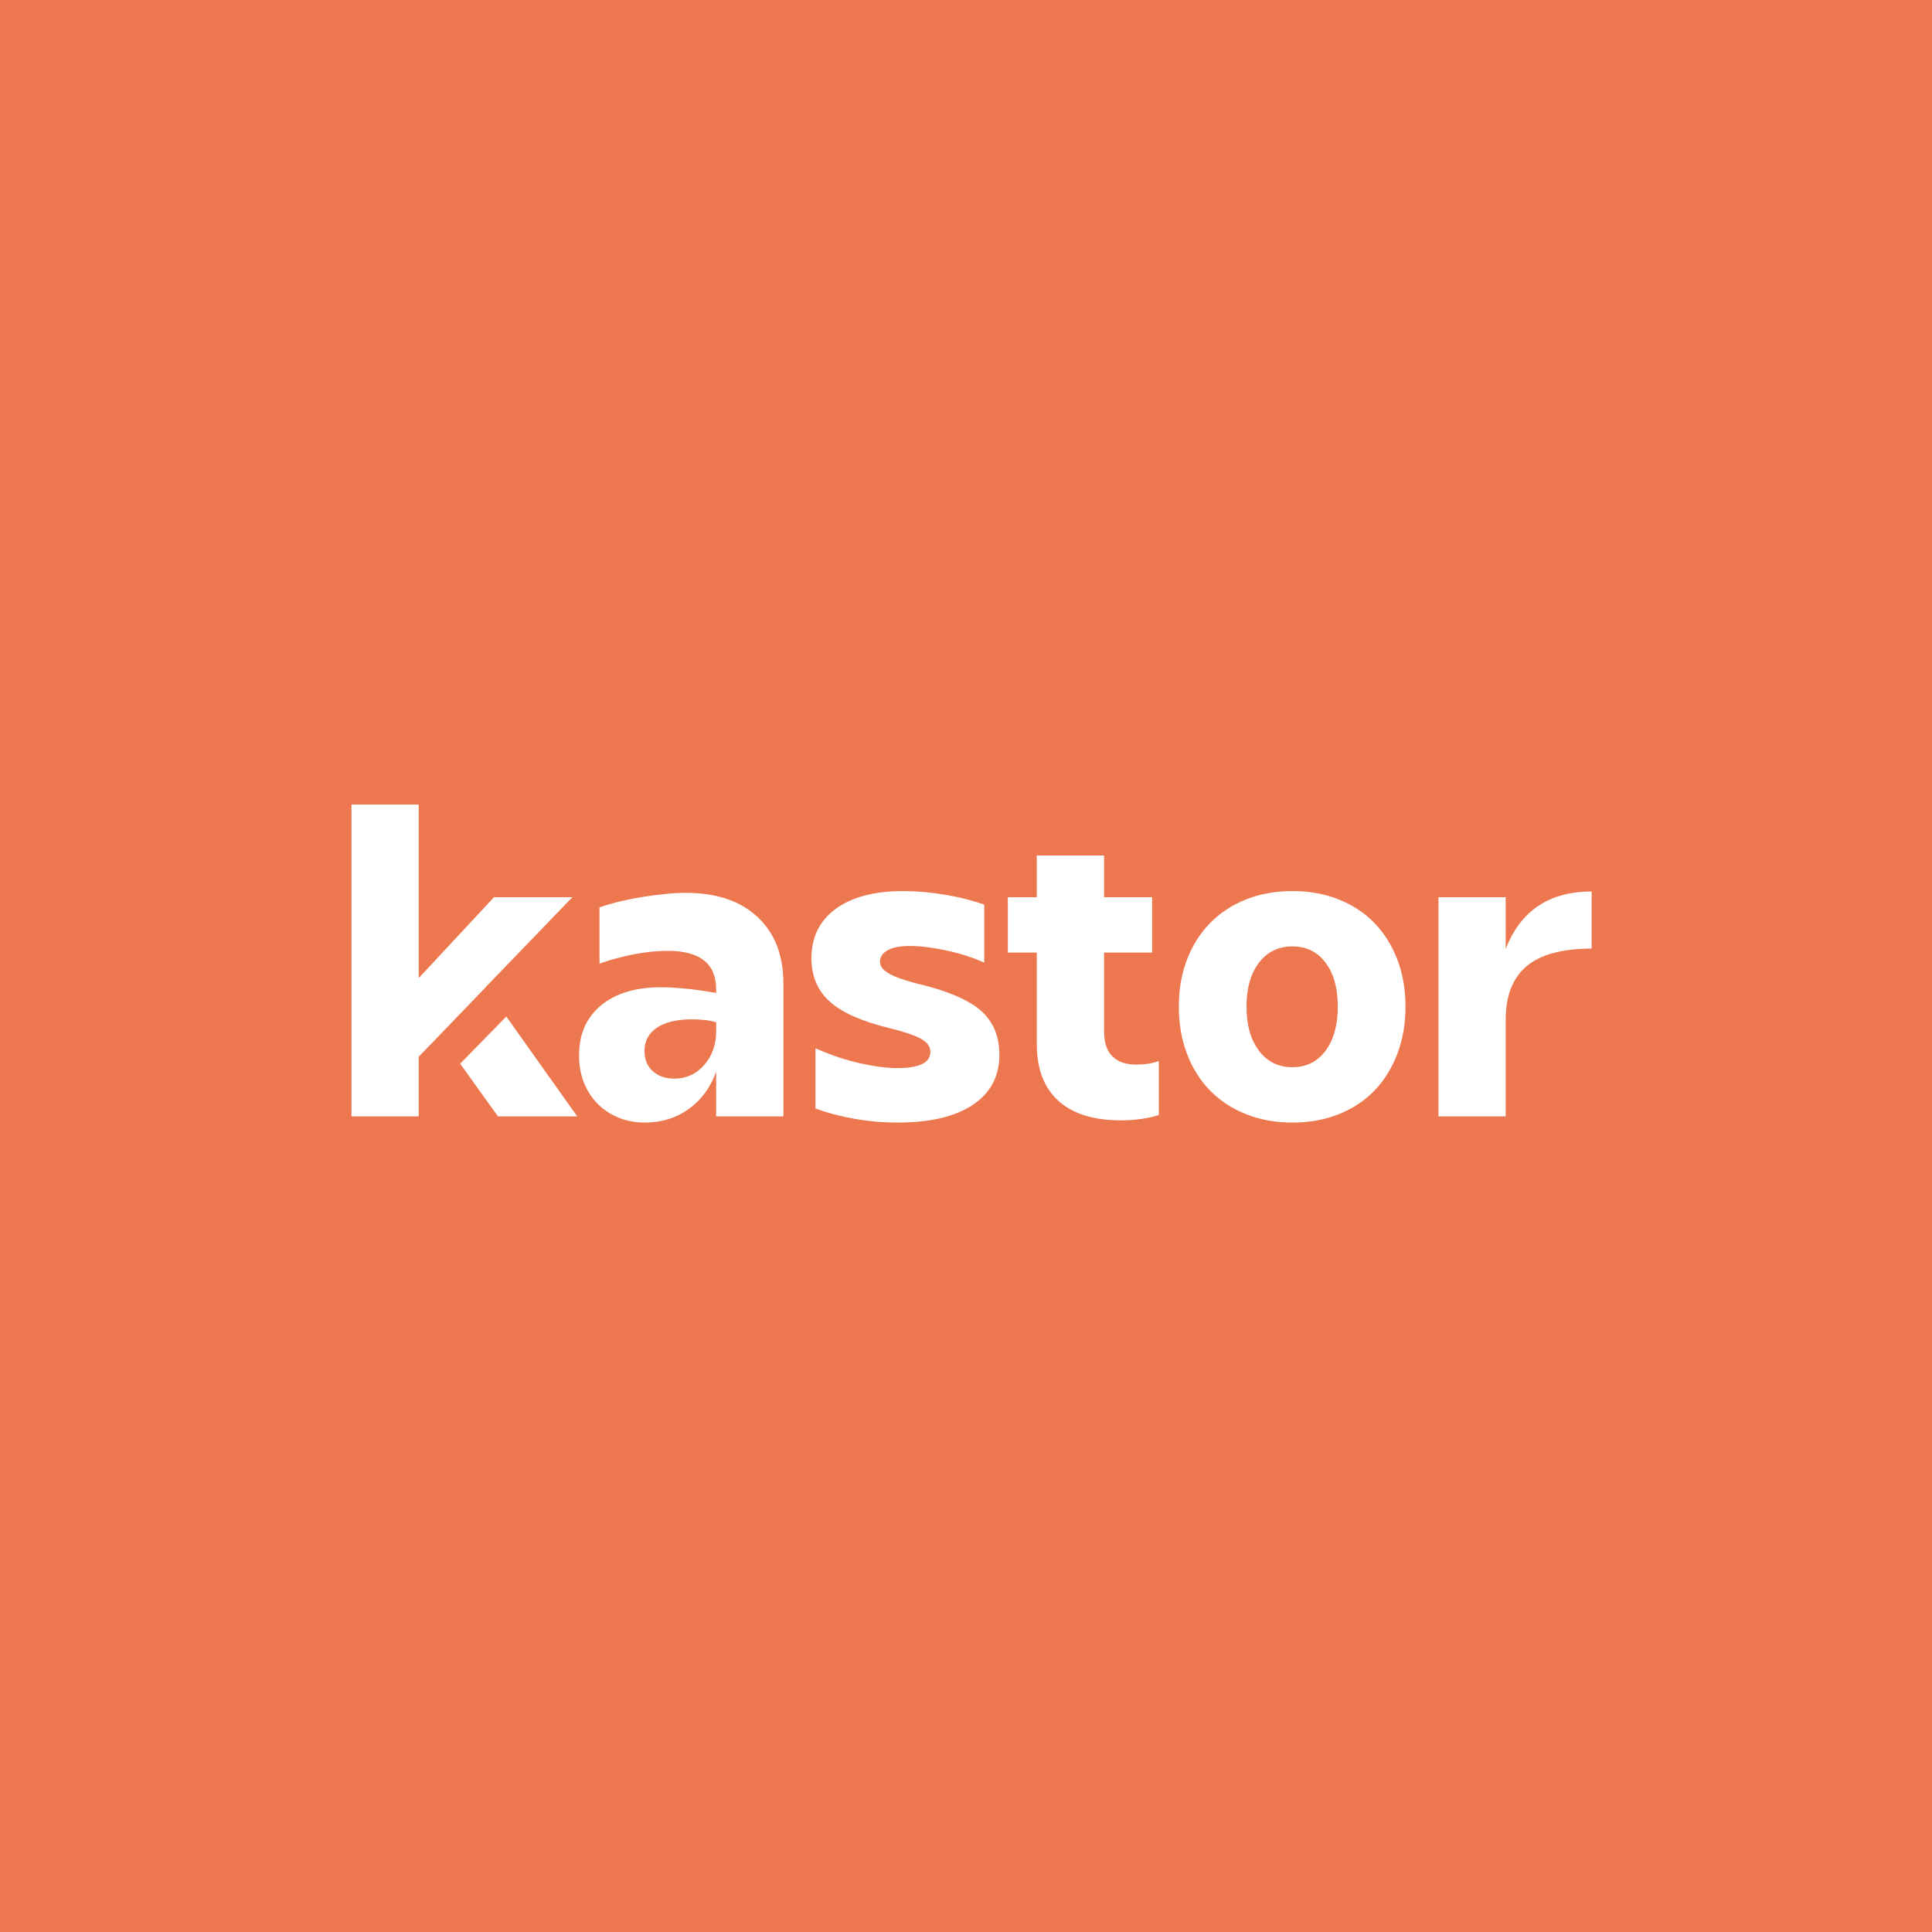 <?xml version="1.0" encoding="utf-8"?>
<!-- Generator: Adobe Illustrator 17.0.0, SVG Export Plug-In . SVG Version: 6.00 Build 0)  -->
<!DOCTYPE svg PUBLIC "-//W3C//DTD SVG 1.1//EN" "http://www.w3.org/Graphics/SVG/1.1/DTD/svg11.dtd">
<svg version="1.1" xmlns="http://www.w3.org/2000/svg" xmlns:xlink="http://www.w3.org/1999/xlink" x="0px" y="0px" width="400px"
	 height="400px" viewBox="0 0 400 400" enable-background="new 0 0 400 400" xml:space="preserve">
<g id="caleu">
	<rect fill="#E3332A" width="400" height="400"/>
	<g>
		<path fill="#FFFFFF" d="M152.447,217.935c-3.789,0-7.189-0.734-10.191-2.201c-3.001-1.459-5.401-3.447-7.185-5.948
			c-1.788-2.505-2.68-5.293-2.68-8.365c0-5.076,2.05-9.082,6.168-12.012c4.105-2.934,9.524-4.935,16.247-6.006l14.046-2.042v-1.93
			c0-2.784-0.642-4.931-1.93-6.431c-1.284-1.505-3.539-2.255-6.756-2.255c-2.359,0-4.235,0.467-5.627,1.392
			c-1.396,0.934-2.488,2.146-3.271,3.647c-0.575,0.934-1.434,1.396-2.576,1.396h-10.19c-0.784,0-1.393-0.229-1.821-0.696
			c-0.429-0.467-0.608-1.021-0.534-1.663c0-1.217,0.462-2.647,1.392-4.289c0.925-1.646,2.359-3.272,4.289-4.881
			c1.934-1.609,4.414-2.947,7.456-4.022c3.034-1.071,6.698-1.609,10.991-1.609c4.505,0,8.365,0.538,11.582,1.609
			c3.217,1.075,5.806,2.576,7.773,4.505c1.967,1.93,3.397,4.164,4.289,6.702c0.896,2.542,1.346,5.272,1.346,8.202v33.139
			c0,0.792-0.254,1.434-0.755,1.934c-0.5,0.5-1.109,0.75-1.821,0.75h-10.616c-0.717,0-1.329-0.25-1.825-0.75
			c-0.5-0.5-0.75-1.142-0.75-1.934v-3.968c-0.929,1.359-2.184,2.63-3.755,3.809c-1.575,1.184-3.446,2.13-5.627,2.842
			C157.932,217.577,155.377,217.935,152.447,217.935 M156.736,206.782c2.355,0,4.463-0.496,6.327-1.5
			c1.859-1.005,3.322-2.538,4.397-4.614c1.071-2.071,1.609-4.681,1.609-7.827v-1.821l-9.978,1.609
			c-3.789,0.642-6.577,1.605-8.361,2.897c-1.788,1.284-2.68,2.855-2.68,4.718c0,1.359,0.413,2.517,1.234,3.484
			c0.817,0.963,1.892,1.717,3.213,2.255C153.822,206.515,155.235,206.782,156.736,206.782"/>
		<path fill="#FFFFFF" d="M195.557,216.864c-0.788,0-1.434-0.25-1.93-0.75c-0.505-0.5-0.755-1.142-0.755-1.934v-70.779
			c0-0.784,0.25-1.434,0.755-1.934c0.496-0.496,1.142-0.75,1.93-0.75h10.724c0.788,0,1.429,0.254,1.929,0.75
			c0.5,0.5,0.755,1.15,0.755,1.934v70.779c0,0.792-0.254,1.434-0.755,1.934c-0.5,0.5-1.142,0.75-1.929,0.75H195.557z"/>
		<path fill="#FFFFFF" d="M241.992,217.934c-8.219,0-14.746-2.288-19.573-6.86c-4.822-4.576-7.381-11.224-7.669-19.952v-2.301
			v-2.201c0.287-5.581,1.538-10.349,3.755-14.317c2.217-3.968,5.326-7.01,9.328-9.119c4.005-2.109,8.69-3.163,14.054-3.163
			c6.073,0,11.112,1.234,15.121,3.701c4.001,2.467,7.023,5.831,9.061,10.082c2.038,4.255,3.055,9.136,3.055,14.638v2.467
			c0,0.717-0.246,1.342-0.746,1.88c-0.504,0.534-1.15,0.8-1.93,0.8h-34.968v0.754c0.075,2.288,0.5,4.38,1.292,6.273
			c0.784,1.896,1.942,3.413,3.485,4.555c1.538,1.146,3.413,1.721,5.631,1.721c1.713,0,3.143-0.271,4.288-0.809
			c1.142-0.538,2.089-1.142,2.838-1.821c0.755-0.679,1.309-1.271,1.663-1.771c0.646-0.788,1.163-1.271,1.554-1.45
			c0.396-0.175,0.984-0.263,1.772-0.263h11.37c0.642,0,1.196,0.213,1.659,0.642c0.467,0.429,0.663,0.967,0.592,1.609
			c-0.071,1.217-0.659,2.663-1.772,4.343c-1.109,1.68-2.734,3.326-4.881,4.931c-2.142,1.609-4.805,2.951-7.99,4.022
			C249.803,217.401,246.139,217.934,241.992,217.934 M231.481,183.724h20.914v-0.321c0-2.501-0.409-4.701-1.234-6.594
			c-0.825-1.896-2.021-3.38-3.592-4.455c-1.576-1.067-3.468-1.605-5.681-1.605c-2.217,0-4.093,0.538-5.631,1.605
			c-1.543,1.075-2.722,2.559-3.543,4.455c-0.821,1.892-1.233,4.093-1.233,6.594V183.724z"/>
		<path fill="#FFFFFF" d="M295.077,217.934c-4.143,0-7.811-0.95-10.991-2.842c-3.18-1.892-5.664-4.647-7.456-8.257
			c-1.784-3.605-2.676-7.99-2.676-13.133v-29.925c0-0.788,0.267-1.43,0.8-1.93c0.538-0.5,1.163-0.754,1.876-0.754h11.478
			c0.713,0,1.326,0.254,1.826,0.754c0.5,0.5,0.746,1.142,0.746,1.93v29.275c0,8.011,3.505,12.016,10.511,12.016
			c3.359,0,6.023-1.059,7.99-3.168c1.963-2.109,2.951-5.056,2.951-8.848v-29.275c0-0.788,0.246-1.43,0.746-1.93
			c0.504-0.5,1.146-0.754,1.934-0.754h11.37c0.713,0,1.321,0.254,1.821,0.754c0.505,0.5,0.75,1.142,0.75,1.93v50.406
			c0,0.788-0.246,1.43-0.75,1.93c-0.5,0.504-1.109,0.75-1.821,0.75h-10.616c-0.717,0-1.325-0.246-1.821-0.75
			c-0.508-0.5-0.754-1.142-0.754-1.93v-4.18c-1.859,2.572-4.255,4.539-7.189,5.898C302.871,217.255,299.299,217.934,295.077,217.934
			"/>
		<path fill="#FFFFFF" d="M101.336,217.934c-5.293,0-9.92-0.963-13.887-2.892c-3.968-1.93-7.098-4.735-9.386-8.419
			c-2.288-3.684-3.539-8.098-3.755-13.246c-0.071-1.142-0.108-2.592-0.108-4.347c0-1.746,0.038-3.193,0.108-4.343
			c0.217-5.218,1.451-9.665,3.701-13.35c2.251-3.68,5.377-6.485,9.382-8.419c4.006-1.93,8.653-2.897,13.946-2.897
			c4.718,0,8.757,0.663,12.116,1.984c3.364,1.325,6.114,3.005,8.26,5.043c2.142,2.034,3.751,4.126,4.827,6.273
			c1.071,2.146,1.642,4.043,1.713,5.685c0.075,0.788-0.179,1.43-0.75,1.93c-0.571,0.5-1.217,0.75-1.934,0.75h-11.47
			c-0.788,0-1.379-0.175-1.767-0.534c-0.396-0.358-0.775-0.929-1.129-1.717c-0.93-2.505-2.18-4.293-3.755-5.36
			c-1.571-1.075-3.539-1.613-5.894-1.613c-3.222,0-5.743,1.038-7.564,3.113c-1.821,2.071-2.809,5.289-2.951,9.649
			c-0.141,2.788-0.141,5.331,0,7.615c0.142,4.435,1.129,7.652,2.951,9.653c1.821,2.001,4.343,3.005,7.564,3.005
			c2.497,0,4.502-0.538,6.002-1.609c1.504-1.075,2.717-2.863,3.647-5.364c0.354-0.788,0.734-1.355,1.129-1.713
			c0.388-0.358,0.979-0.538,1.767-0.538h11.47c0.717,0,1.363,0.25,1.934,0.746c0.571,0.504,0.825,1.146,0.75,1.934
			c-0.071,1.217-0.429,2.647-1.071,4.293c-0.642,1.642-1.626,3.318-2.951,5.039c-1.321,1.717-3.018,3.309-5.093,4.772
			c-2.076,1.467-4.593,2.647-7.561,3.539C108.609,217.493,105.195,217.934,101.336,217.934"/>
		<path fill="#FFFFFF" d="M118.631,248.058c-0.192,0-0.337-0.063-0.433-0.175c-0.096-0.112-0.125-0.267-0.083-0.458l4.006-18.86
			c0.033-0.208,0.125-0.375,0.271-0.488c0.142-0.113,0.309-0.175,0.505-0.175h5.847c1.3,0,2.43,0.171,3.38,0.504
			c0.95,0.338,1.708,0.834,2.271,1.5c0.571,0.658,0.938,1.475,1.113,2.442c0.171,0.971,0.129,2.084-0.121,3.326
			c-0.171,0.867-0.325,1.63-0.458,2.288c-0.133,0.663-0.308,1.43-0.521,2.292c-0.404,1.767-0.959,3.222-1.667,4.376
			c-0.713,1.15-1.667,2.009-2.867,2.576c-1.2,0.567-2.759,0.85-4.676,0.85H118.631z M120.157,246.328h4.947
			c1.542,0,2.797-0.204,3.776-0.617c0.979-0.413,1.759-1.075,2.346-1.988c0.588-0.913,1.051-2.117,1.397-3.613
			c0.133-0.575,0.25-1.079,0.346-1.509c0.096-0.433,0.187-0.863,0.275-1.28c0.083-0.425,0.188-0.925,0.3-1.5
			c0.409-2.109,0.246-3.668-0.471-4.681c-0.721-1.004-2.234-1.509-4.535-1.509h-4.81L120.157,246.328z"/>
		<path fill="#FFFFFF" d="M138.668,248.058c-0.192,0-0.338-0.063-0.433-0.175c-0.096-0.112-0.125-0.267-0.083-0.458l4.064-18.889
			c0.033-0.188,0.121-0.346,0.254-0.458c0.133-0.113,0.296-0.175,0.491-0.175h0.546c0.192,0,0.338,0.063,0.433,0.175
			c0.096,0.113,0.125,0.271,0.083,0.458l-4.035,18.889c-0.033,0.192-0.125,0.346-0.254,0.458c-0.133,0.113-0.296,0.175-0.492,0.175
			H138.668z"/>
		<path fill="#FFFFFF" d="M151.998,248.346c-1.555,0-2.83-0.246-3.818-0.725c-0.988-0.475-1.701-1.113-2.147-1.913
			c-0.438-0.792-0.596-1.642-0.484-2.547c0.017-0.15,0.083-0.283,0.188-0.404c0.104-0.113,0.246-0.171,0.417-0.171h0.692
			c0.192,0,0.325,0.058,0.4,0.171c0.079,0.121,0.117,0.254,0.117,0.404c-0.038,0.538,0.092,1.071,0.388,1.6
			c0.296,0.529,0.792,0.967,1.484,1.321c0.688,0.358,1.613,0.534,2.764,0.534c1.879,0,3.355-0.342,4.418-1.021
			c1.063-0.679,1.726-1.6,1.976-2.751c0.171-0.767,0.079-1.384-0.275-1.859c-0.354-0.467-0.959-0.888-1.801-1.263
			c-0.846-0.375-1.938-0.796-3.28-1.255c-1.267-0.442-2.28-0.917-3.038-1.425c-0.759-0.509-1.267-1.117-1.525-1.826
			c-0.258-0.709-0.283-1.596-0.071-2.651c0.329-1.459,1.121-2.647,2.388-3.572c1.271-0.917,2.968-1.38,5.097-1.38
			c1.134,0,2.1,0.154,2.892,0.458c0.796,0.308,1.438,0.717,1.917,1.225s0.804,1.054,0.975,1.638
			c0.175,0.588,0.213,1.159,0.117,1.713c-0.017,0.138-0.075,0.267-0.159,0.392c-0.088,0.121-0.238,0.188-0.45,0.188h-0.687
			c-0.096,0-0.213-0.042-0.346-0.117c-0.133-0.079-0.192-0.233-0.171-0.463c0.096-0.959-0.246-1.751-1.021-2.376
			c-0.779-0.617-1.801-0.934-3.067-0.934c-1.422,0-2.667,0.279-3.743,0.838c-1.075,0.554-1.746,1.43-2.013,2.622
			c-0.154,0.767-0.088,1.392,0.213,1.884c0.296,0.492,0.838,0.917,1.613,1.292c0.779,0.379,1.809,0.788,3.092,1.225
			c1.346,0.463,2.426,0.942,3.255,1.442c0.825,0.496,1.396,1.096,1.713,1.796c0.317,0.7,0.358,1.575,0.129,2.634
			c-0.367,1.742-1.263,3.063-2.68,3.947C156.045,247.905,154.219,248.346,151.998,248.346"/>
		<path fill="#FFFFFF" d="M168.376,248.053c-0.192,0-0.334-0.058-0.433-0.171c-0.092-0.117-0.125-0.267-0.083-0.463l3.805-17.793
			h-5.702c-0.191,0-0.337-0.058-0.433-0.171c-0.096-0.113-0.125-0.267-0.083-0.458l0.083-0.433c0.042-0.213,0.134-0.375,0.275-0.492
			c0.142-0.113,0.312-0.171,0.504-0.171h13.183c0.212,0,0.362,0.058,0.446,0.171c0.088,0.117,0.112,0.279,0.075,0.492l-0.088,0.433
			c-0.038,0.192-0.125,0.346-0.258,0.458c-0.134,0.113-0.309,0.171-0.517,0.171h-5.672l-3.802,17.793
			c-0.042,0.196-0.129,0.346-0.263,0.463c-0.133,0.113-0.308,0.171-0.516,0.171H168.376z"/>
		<path fill="#FFFFFF" d="M180.898,248.053c-0.187,0-0.329-0.058-0.413-0.171c-0.088-0.117-0.117-0.267-0.075-0.463l4.005-18.855
			c0.038-0.213,0.129-0.375,0.275-0.492c0.146-0.113,0.312-0.171,0.504-0.171h6.706c2.013,0,3.522,0.479,4.522,1.442
			c0.996,0.954,1.284,2.417,0.859,4.376c-0.325,1.534-0.967,2.763-1.93,3.68c-0.954,0.921-2.155,1.546-3.597,1.876l2.964,7.886
			c0.021,0.058,0.029,0.108,0.029,0.158c0,0.05-0.008,0.1-0.029,0.158c-0.017,0.154-0.1,0.288-0.246,0.404
			c-0.142,0.113-0.292,0.171-0.442,0.171h-0.346c-0.308,0-0.521-0.083-0.637-0.246c-0.112-0.163-0.209-0.338-0.283-0.534
			l-2.939-7.744h-5.927l-1.671,7.89c-0.041,0.196-0.129,0.346-0.275,0.463c-0.146,0.113-0.325,0.171-0.538,0.171H180.898z
			 M184.27,237.805h5.385c1.667,0,2.984-0.338,3.942-1.021c0.963-0.679,1.584-1.701,1.876-3.063
			c0.287-1.367,0.096-2.388-0.575-3.072c-0.671-0.679-1.846-1.021-3.514-1.021H186L184.27,237.805z"/>
		<path fill="#FFFFFF" d="M199.501,248.053c-0.196,0-0.338-0.058-0.433-0.171c-0.096-0.117-0.125-0.267-0.083-0.463l4.064-18.885
			c0.033-0.192,0.121-0.346,0.254-0.463c0.133-0.113,0.296-0.171,0.491-0.171h0.546c0.192,0,0.334,0.058,0.433,0.171
			c0.096,0.117,0.121,0.271,0.083,0.463l-4.035,18.885c-0.033,0.196-0.125,0.346-0.254,0.463c-0.133,0.113-0.3,0.171-0.492,0.171
			H199.501z"/>
		<path fill="#FFFFFF" d="M207.362,248.052c-0.196,0-0.338-0.054-0.438-0.171c-0.092-0.117-0.121-0.267-0.083-0.463l4.005-18.851
			c0.038-0.213,0.129-0.375,0.271-0.496c0.146-0.113,0.312-0.171,0.504-0.171h7.515c1.213,0,2.192,0.242,2.955,0.721
			c0.759,0.479,1.284,1.109,1.58,1.884c0.296,0.779,0.35,1.63,0.158,2.551c-0.191,0.904-0.479,1.642-0.862,2.23
			c-0.388,0.588-0.809,1.046-1.267,1.384c-0.462,0.333-0.904,0.592-1.325,0.763c0.671,0.463,1.217,1.092,1.638,1.901
			c0.425,0.804,0.508,1.813,0.263,3.018c-0.213,0.967-0.596,1.88-1.154,2.751c-0.555,0.875-1.325,1.584-2.301,2.134
			c-0.984,0.546-2.218,0.817-3.718,0.817H207.362z M208.883,246.327h6.218c1.363,0,2.538-0.375,3.514-1.121
			c0.979-0.75,1.597-1.696,1.842-2.855c0.25-1.167,0.125-2.126-0.384-2.859c-0.512-0.738-1.588-1.109-3.242-1.109h-6.248
			L208.883,246.327z M210.959,236.653h5.818c1.363,0,2.509-0.313,3.455-0.95c0.938-0.633,1.533-1.517,1.78-2.647
			c0.254-1.134,0.112-1.988-0.429-2.563c-0.538-0.575-1.496-0.867-2.88-0.867h-6.243L210.959,236.653z"/>
		<path fill="#FFFFFF" d="M233.528,248.343c-1.23,0-2.284-0.158-3.168-0.475c-0.884-0.313-1.568-0.809-2.059-1.467
			c-0.488-0.663-0.784-1.5-0.892-2.517c-0.1-1.017-0.013-2.226,0.279-3.63l2.471-11.687c0.042-0.213,0.134-0.375,0.275-0.492
			c0.146-0.117,0.312-0.171,0.504-0.171h0.521c0.209,0,0.359,0.054,0.442,0.171c0.088,0.117,0.112,0.279,0.075,0.492l-2.509,11.774
			c-0.458,2.151-0.379,3.734,0.229,4.751c0.617,1.017,1.892,1.521,3.831,1.521c1.859,0,3.401-0.504,4.618-1.521
			c1.221-1.017,2.067-2.601,2.526-4.751l2.501-11.774c0.042-0.213,0.137-0.375,0.292-0.492c0.154-0.117,0.325-0.171,0.517-0.171
			h0.521c0.192,0,0.329,0.054,0.413,0.171c0.092,0.117,0.112,0.279,0.075,0.492l-2.48,11.687c-0.592,2.784-1.617,4.826-3.063,6.131
			C237.995,247.693,236.024,248.343,233.528,248.343"/>
		<path fill="#FFFFFF" d="M247.289,248.053c-0.192,0-0.334-0.058-0.433-0.171c-0.096-0.117-0.125-0.267-0.083-0.463l4.064-18.889
			c0.033-0.188,0.121-0.346,0.254-0.458c0.137-0.113,0.3-0.175,0.491-0.175h0.546c0.196,0,0.338,0.063,0.433,0.175
			c0.096,0.113,0.125,0.271,0.083,0.458l-4.035,18.889c-0.033,0.196-0.121,0.346-0.254,0.463c-0.133,0.113-0.296,0.171-0.488,0.171
			H247.289z"/>
		<path fill="#FFFFFF" d="M255.149,248.053c-0.192,0-0.337-0.063-0.433-0.175c-0.096-0.113-0.125-0.267-0.083-0.458l4.006-18.86
			c0.033-0.208,0.125-0.375,0.271-0.488c0.142-0.113,0.309-0.175,0.505-0.175h5.847c1.3,0,2.43,0.171,3.38,0.504
			c0.95,0.338,1.704,0.834,2.271,1.5c0.567,0.663,0.938,1.475,1.113,2.442c0.171,0.971,0.129,2.084-0.121,3.326
			c-0.171,0.867-0.325,1.63-0.458,2.288c-0.133,0.663-0.308,1.43-0.521,2.292c-0.404,1.767-0.959,3.222-1.667,4.376
			c-0.713,1.15-1.667,2.009-2.867,2.576c-1.2,0.567-2.759,0.85-4.676,0.85H255.149z M256.675,246.324h4.947
			c1.542,0,2.797-0.204,3.776-0.617c0.979-0.413,1.759-1.075,2.346-1.988c0.588-0.913,1.051-2.117,1.397-3.609
			c0.133-0.579,0.25-1.084,0.346-1.513c0.096-0.433,0.187-0.863,0.275-1.28c0.083-0.425,0.188-0.925,0.3-1.5
			c0.409-2.109,0.246-3.668-0.471-4.681c-0.721-1.004-2.234-1.509-4.535-1.509h-4.81L256.675,246.324z"/>
		<path fill="#FFFFFF" d="M281.491,248.342c-1.117,0-2.105-0.163-2.98-0.475c-0.875-0.317-1.584-0.804-2.134-1.459
			c-0.542-0.65-0.909-1.471-1.088-2.476c-0.184-0.996-0.146-2.176,0.1-3.539c0.155-0.863,0.313-1.671,0.475-2.417
			c0.159-0.75,0.346-1.555,0.563-2.417c0.633-2.688,1.742-4.685,3.326-5.989c1.584-1.305,3.51-1.959,5.773-1.959
			c1.129,0,2.13,0.163,2.997,0.492c0.863,0.325,1.568,0.821,2.113,1.48c0.546,0.663,0.913,1.488,1.092,2.48
			c0.184,0.984,0.146,2.151-0.1,3.497c-0.154,0.863-0.316,1.667-0.479,2.417c-0.158,0.746-0.35,1.555-0.558,2.417
			c-0.655,2.726-1.772,4.735-3.355,6.014C285.65,247.7,283.737,248.342,281.491,248.342 M281.491,246.613
			c1.708,0,3.217-0.496,4.534-1.496c1.313-1,2.243-2.617,2.78-4.864c0.213-0.863,0.392-1.625,0.534-2.276
			c0.142-0.654,0.292-1.413,0.446-2.276c0.4-2.242,0.238-3.868-0.505-4.864c-0.742-0.996-1.988-1.5-3.755-1.5
			c-1.746,0-3.263,0.504-4.551,1.5c-1.288,0.996-2.205,2.622-2.764,4.864c-0.212,0.863-0.392,1.621-0.533,2.276
			c-0.142,0.65-0.292,1.413-0.442,2.276c-0.404,2.246-0.246,3.864,0.484,4.864C278.448,246.117,279.707,246.613,281.491,246.613"/>
		<path fill="#FFFFFF" d="M295.222,248.053c-0.192,0-0.333-0.063-0.417-0.175c-0.087-0.113-0.112-0.267-0.071-0.458l4.005-18.86
			c0.038-0.213,0.125-0.375,0.275-0.488c0.141-0.113,0.308-0.175,0.504-0.175h6.706c2.013,0,3.522,0.484,4.518,1.442
			c0.996,0.959,1.288,2.417,0.863,4.376c-0.329,1.538-0.971,2.763-1.93,3.684c-0.959,0.921-2.159,1.542-3.597,1.871l2.964,7.89
			c0.021,0.058,0.029,0.108,0.029,0.158c0,0.046-0.008,0.1-0.029,0.154c-0.021,0.154-0.104,0.292-0.246,0.404
			c-0.146,0.113-0.292,0.175-0.446,0.175h-0.346c-0.304,0-0.517-0.083-0.633-0.246c-0.117-0.163-0.209-0.342-0.287-0.534
			l-2.935-7.744h-5.931l-1.671,7.89c-0.037,0.192-0.129,0.346-0.275,0.458c-0.146,0.113-0.321,0.175-0.534,0.175H295.222z
			 M298.594,237.805h5.385c1.667,0,2.984-0.342,3.938-1.025c0.963-0.679,1.584-1.701,1.875-3.063
			c0.288-1.363,0.096-2.388-0.575-3.068c-0.671-0.679-1.846-1.021-3.514-1.021h-5.381L298.594,237.805z"/>
		<path fill="#FFFFFF" d="M311.805,248.053c-0.25,0-0.417-0.1-0.504-0.3c-0.088-0.204-0.071-0.4,0.046-0.592l11.262-18.685
			c0.112-0.192,0.238-0.333,0.388-0.433c0.141-0.096,0.329-0.146,0.559-0.146h1.208c0.229,0,0.404,0.05,0.517,0.146
			c0.117,0.1,0.183,0.242,0.204,0.433l3.305,18.685c0.058,0.288,0.037,0.508-0.067,0.658c-0.108,0.154-0.258,0.233-0.45,0.233
			h-0.604c-0.171,0-0.317-0.05-0.429-0.142c-0.116-0.1-0.196-0.254-0.233-0.463l-0.863-4.435h-10.161l-2.822,4.61
			c-0.075,0.133-0.184,0.233-0.317,0.317c-0.133,0.071-0.267,0.113-0.404,0.113H311.805z M317.02,241.289h8.836l-2.009-11.345
			L317.02,241.289z"/>
		<path fill="#FFFFFF" d="M111.996,237.67l-6.206-9.211c-0.142-0.208-0.375-0.333-0.629-0.333h-5.402
			c-0.258,0-0.417,0.292-0.271,0.508l6.127,9.09c0.17,0.25,0.17,0.584,0,0.842l-6.052,8.982c-0.15,0.217,0.008,0.508,0.271,0.508
			h5.314c0.263,0,0.504-0.129,0.65-0.346l6.198-9.198C112.167,238.258,112.167,237.925,111.996,237.67"/>
		<path fill="#FFFFFF" d="M99.305,237.67l-6.206-9.211c-0.142-0.208-0.38-0.333-0.634-0.333h-5.397
			c-0.263,0-0.417,0.292-0.271,0.508l6.127,9.09c0.17,0.25,0.17,0.584,0,0.842l-6.052,8.982c-0.15,0.217,0.008,0.508,0.267,0.508
			h5.314c0.263,0,0.508-0.129,0.65-0.346l6.202-9.198C99.476,238.258,99.476,237.925,99.305,237.67"/>
		<path fill="#FFFFFF" d="M86.614,237.67l-6.206-9.211c-0.142-0.208-0.38-0.333-0.634-0.333h-5.401
			c-0.258,0-0.413,0.292-0.267,0.508l6.127,9.09c0.17,0.25,0.17,0.584,0,0.842l-6.056,8.982c-0.15,0.217,0.012,0.508,0.271,0.508
			h5.314c0.263,0,0.508-0.129,0.65-0.346l6.202-9.198C86.785,238.258,86.785,237.925,86.614,237.67"/>
	</g>
</g>
<g id="css" display="none">
	<rect display="inline" fill="#083B51" width="400" height="400"/>
	<g display="inline">
		<path fill="#FFFFFF" d="M299.264,233.431c0.181,0.061,0.315,0.087,0.424,0.154c2.994,1.746,6.192,2.958,9.641,3.245
			c1.933,0.159,3.905-0.081,5.854-0.232c0.534-0.042,1.081-0.346,1.547-0.648c1.721-1.106,1.746-3.273-0.025-4.287
			c-1.033-0.595-2.204-1-3.36-1.318c-2.927-0.813-5.904-1.444-8.814-2.31c-2.209-0.654-4.251-1.729-5.809-3.502
			c-2.782-3.164-3.033-8.317-0.634-12.13c1.84-2.924,4.6-4.631,7.823-5.477c6.823-1.796,13.476-1.128,19.905,1.796
			c0.668,0.307,0.871,0.623,0.55,1.355c-0.902,2.042-1.726,4.117-2.586,6.181c-0.081,0.193-0.19,0.371-0.316,0.614
			c-0.276-0.12-0.52-0.212-0.754-0.33c-2.913-1.491-6.01-2.407-9.278-2.472c-1.472-0.025-2.975,0.33-4.43,0.667
			c-0.908,0.209-1.598,0.871-1.961,1.785c-0.489,1.232-0.195,2.491,0.989,3.069c1.313,0.64,2.732,1.1,4.147,1.491
			c2.771,0.768,5.602,1.329,8.351,2.164c2.396,0.726,4.583,1.922,6.083,4.044c2.463,3.486,2.293,8.454-0.419,12.079
			c-2.083,2.787-4.974,4.374-8.312,5.036c-7.359,1.458-14.445,0.623-21.159-2.857c-0.676-0.352-0.869-0.667-0.503-1.424
			c0.939-1.935,1.771-3.921,2.648-5.887C298.987,233.973,299.121,233.719,299.264,233.431"/>
		<path fill="#FFFFFF" d="M244.29,218.989c-2.707-3.156-6.044-4.712-10.166-4.329c-2.55,0.237-4.773,1.187-6.578,3.072
			c-3.709,3.874-3.846,11.194-0.207,15.369c2.276,2.611,5.287,3.477,8.641,3.349c3.416-0.134,6.063-1.815,8.317-4.36
			c2.234,2.022,4.402,3.98,6.614,5.98c-1.14,1.461-2.447,2.606-3.905,3.578c-2.782,1.863-5.851,2.919-9.18,3.254
			c-4.533,0.458-8.946,0.053-13.057-2.016c-5.918-2.977-9.507-7.761-10.409-14.341c-0.997-7.298,1.162-13.509,6.982-18.221
			c2.958-2.391,6.424-3.645,10.194-4.122c4.075-0.519,8.044-0.173,11.884,1.313c2.946,1.14,5.429,2.927,7.505,5.477
			C248.714,214.987,246.532,216.962,244.29,218.989"/>
		<path fill="#FFFFFF" d="M291.368,212.997c-2.226,2.011-4.39,3.972-6.541,5.913c-0.902-0.779-1.687-1.556-2.57-2.206
			c-4.298-3.167-10.741-2.731-14.208,0.989c-2.455,2.634-3.181,5.837-2.818,9.345c0.221,2.139,0.969,4.064,2.31,5.759
			c1.918,2.433,4.538,3.455,7.529,3.65c3.692,0.24,6.72-1.165,9.191-3.86c0.282-0.304,0.497-0.522,0.916-0.134
			c1.938,1.79,3.902,3.553,5.854,5.329c0.095,0.087,0.162,0.204,0.369,0.464c-1.126,1.008-2.17,2.103-3.366,2.983
			c-3.399,2.494-7.264,3.653-11.465,3.812c-3.82,0.142-7.529-0.313-11.004-1.991c-6.178-2.991-9.856-7.876-10.786-14.688
			c-0.79-5.801,0.548-11.071,4.41-15.573c2.913-3.399,6.661-5.421,11.015-6.29c5.228-1.045,10.331-0.659,15.185,1.69
			C287.698,209.308,289.681,210.858,291.368,212.997"/>
		<path fill="#FFFFFF" d="M275.485,155.46c6.999,0.059,12.4,2.181,16.553,7.027c2.62,3.058,3.96,6.65,4.27,10.674
			c0.31,4.03-0.394,7.828-2.413,11.325c-2.793,4.848-7.058,7.792-12.445,9.027c-6.32,1.449-12.336,0.62-17.721-3.162
			c-4.586-3.22-7.158-7.7-7.75-13.303c-0.522-4.927,0.469-9.479,3.396-13.518c3.109-4.29,7.39-6.745,12.554-7.686
			C273.324,155.589,274.753,155.535,275.485,155.46 M276.078,188.148c8.32,0.29,13.258-6.577,13.462-12.808
			c0.232-7.094-4.737-13.984-13.428-13.97c-7.898,0.011-13.437,5.773-13.434,13.414
			C262.683,182.805,268.738,188.402,276.078,188.148"/>
		<path fill="#FFFFFF" d="M243.503,181.334c2.866,4.094,5.681,8.119,8.569,12.241c-0.338,0.028-0.567,0.064-0.793,0.064
			c-1.86,0.006-3.723-0.025-5.58,0.02c-0.651,0.011-1.025-0.232-1.382-0.751c-2.212-3.215-4.466-6.401-6.68-9.616
			c-0.374-0.542-0.774-0.802-1.452-0.793c-2.773,0.034-5.55,0.034-8.326,0.006c-0.723-0.008-0.983,0.215-0.975,0.972
			c0.039,3.097,0,6.195,0.028,9.289c0.006,0.662-0.19,0.902-0.871,0.891c-1.695-0.039-3.393-0.034-5.091-0.003
			c-0.614,0.008-0.857-0.159-0.857-0.818c0.017-12.009,0.017-24.022,0-36.031c0-0.654,0.238-0.821,0.852-0.818
			c5.284,0.017,10.565-0.103,15.844,0.047c4.231,0.117,8.214,1.176,11.337,4.326c2.161,2.184,3.226,4.851,3.363,7.901
			c0.101,2.167-0.028,4.304-0.891,6.337c-1.226,2.885-3.34,4.904-6.139,6.256C244.173,180.987,243.894,181.138,243.503,181.334
			 M226.899,169.394c0,2.287,0.003,4.575,0,6.859c-0.003,0.405,0.005,0.757,0.57,0.749c3.497-0.067,6.999,0.008,10.484-0.21
			c3.226-0.201,5.703-2.276,6.429-5.142c0.26-1.025,0.332-2.134,0.266-3.19c-0.117-1.983-0.905-3.678-2.539-4.927
			c-1.949-1.486-4.248-1.762-6.563-1.841c-2.58-0.092-5.169-0.006-7.753-0.034c-0.721-0.006-0.919,0.268-0.908,0.955
			C226.922,164.875,226.899,167.135,226.899,169.394"/>
		<path fill="#FFFFFF" d="M108.057,174.843c0-5.952,0.014-11.903-0.014-17.852c-0.003-0.765,0.198-1.017,0.994-1.014
			c8.51,0.028,17.025,0.025,25.541,0.003c0.72,0,1.017,0.173,0.983,0.944c-0.059,1.29-0.047,2.586-0.003,3.876
			c0.019,0.684-0.235,0.869-0.894,0.866c-6.195-0.02-12.392-0.014-18.589-0.011c-1.218,0-1.218,0.003-1.221,1.181
			c0,2.614,0.022,5.225-0.014,7.837c-0.014,0.76,0.187,1.017,0.986,1.011c5.415-0.033,10.831-0.017,16.249-0.017
			c1.061,0,1.061,0.003,1.064,1.072c0,1.215-0.039,2.427,0.014,3.636c0.036,0.751-0.226,0.964-0.963,0.961
			c-5.39-0.028-10.781-0.014-16.165-0.014c-1.167,0-1.17,0-1.17,1.201c0,2.801-0.003,5.6,0.003,8.401
			c0,0.997,0.039,1.039,1.056,1.039c6.409,0.003,12.822,0,19.237,0.003c1.059,0,1.059,0.003,1.061,1.075
			c0.003,1.187-0.047,2.374,0.017,3.553c0.045,0.807-0.193,1.078-1.031,1.064c-3.1-0.045-6.197-0.02-9.297-0.02
			c-5.602,0-11.208-0.014-16.813,0.02c-0.818,0.003-1.053-0.223-1.047-1.047C108.074,186.691,108.057,180.767,108.057,174.843"/>
		<path fill="#FFFFFF" d="M174.71,161.345c-1.388,1.472-2.712,2.874-3.893,4.128c-1.684-1.039-3.153-2.268-4.846-2.916
			c-5.625-2.153-10.97-1.595-15.609,2.469c-2.558,2.24-3.79,5.228-3.985,8.633c-0.159,2.824,0.212,5.544,1.692,8.007
			c2.536,4.217,6.331,6.284,11.213,6.491c2.681,0.109,5.245-0.296,7.703-1.399c0.754-0.338,1.095-0.754,1.078-1.639
			c-0.059-3.231,0.005-6.463-0.045-9.691c-0.008-0.843,0.266-1.061,1.064-1.028c1.455,0.056,2.91,0.045,4.365,0.003
			c0.69-0.02,0.944,0.176,0.938,0.905c-0.031,4.443-0.025,8.884-0.003,13.328c0.003,0.6-0.201,0.977-0.698,1.329
			c-2.846,2.022-6.027,3.189-9.437,3.776c-4.72,0.813-9.345,0.531-13.733-1.517c-6.046-2.821-9.716-7.53-10.775-14.14
			c-0.952-5.974,0.36-11.395,4.393-16.003c2.899-3.318,6.611-5.323,10.92-6.133c5.178-0.975,10.233-0.595,15.014,1.815
			C171.864,158.667,173.42,159.896,174.71,161.345"/>
		<path fill="#FFFFFF" d="M206.526,167.79c0-3.553,0-7.111,0.003-10.663c0-1.131,0-1.134,1.167-1.134
			c1.589,0,3.181,0.022,4.768-0.008c0.609-0.011,0.868,0.151,0.866,0.81c-0.019,6.977,0.036,13.953-0.039,20.924
			c-0.028,2.55-0.402,5.083-1.391,7.485c-1.584,3.835-4.318,6.482-8.219,7.826c-4.628,1.595-9.325,1.598-13.928-0.07
			c-5.01-1.818-7.881-5.569-8.901-10.719c-0.343-1.726-0.48-3.519-0.494-5.281c-0.059-6.625-0.025-13.249-0.025-19.874
			c0.003-1.089,0.003-1.089,1.125-1.092c1.592,0,3.181,0.034,4.768-0.014c0.72-0.02,0.922,0.221,0.919,0.927
			c-0.022,6.837-0.067,13.677,0.023,20.517c0.022,1.695,0.321,3.435,0.802,5.064c0.977,3.298,3.955,5.508,7.415,5.633
			c1.469,0.053,2.986,0.05,4.413-0.254c3.642-0.768,5.684-3.203,6.379-6.781c0.224-1.151,0.321-2.343,0.338-3.519
			C206.556,174.306,206.526,171.05,206.526,167.79"/>
		<path fill="#FFFFFF" d="M75.495,184.531c2.421,1.732,5.072,2.891,7.946,3.516c2.79,0.609,5.614,0.704,8.398,0.05
			c1.064-0.251,2.151-0.771,3.016-1.444c2.156-1.679,1.997-4.748-0.215-6.348c-1.883-1.363-4.145-1.72-6.312-2.338
			c-2.768-0.785-5.547-1.525-8.261-2.455c-1.888-0.64-3.441-1.863-4.658-3.48c-2.29-3.036-2.025-8.957,0.966-12.146
			c2.1-2.24,4.726-3.486,7.675-3.994c5.136-0.883,10.18-0.48,15.026,1.578c2.447,1.039,2.444,1.05,1.458,3.511
			c-0.388,0.966-0.782,1.93-1.19,2.93c-1.081-0.5-2.036-0.983-3.027-1.388c-2.441-0.997-5.005-1.494-7.627-1.475
			c-2.019,0.017-4.019,0.271-5.823,1.355c-2.734,1.639-3.335,5.711,0,7.485c0.729,0.388,1.5,0.746,2.296,0.969
			c2.824,0.782,5.675,1.458,8.493,2.262c1.391,0.397,2.759,0.91,4.08,1.505c5.717,2.575,6.396,8.669,4.173,13.04
			c-1.556,3.061-4.231,4.809-7.44,5.622c-6.818,1.729-13.395,0.952-19.617-2.38c-1.888-1.011-1.866-1.053-1.005-2.96
			c0.489-1.078,0.972-2.159,1.464-3.237C75.324,184.668,75.38,184.638,75.495,184.531"/>
		<path fill="#FFFFFF" d="M325.076,163.784c-1.891-0.709-3.614-1.483-5.41-2.005c-2.955-0.86-5.985-1.058-8.996-0.257
			c-2.008,0.533-3.723,1.514-4.256,3.74c-0.386,1.625,0.005,3.025,1.365,4.108c1.547,1.234,3.436,1.612,5.27,2.131
			c3.078,0.863,6.186,1.637,9.228,2.617c1.938,0.628,3.617,1.768,4.857,3.466c2.533,3.463,2.095,9.3-1.424,12.641
			c-2.131,2.016-4.723,3.092-7.563,3.547c-5.415,0.869-10.68,0.296-15.721-1.908c-1.078-0.469-2.072-1.139-3.094-1.729
			c-0.346-0.204-0.584-0.458-0.369-0.924c0.707-1.536,1.388-3.086,2.1-4.678c0.218,0.115,0.388,0.182,0.536,0.279
			c4.259,2.921,9.001,4.058,14.101,3.603c1.382-0.123,2.804-0.581,4.058-1.195c2.866-1.41,3.12-5.572,0.159-7.217
			c-2.061-1.148-4.326-1.614-6.563-2.176c-2.924-0.729-5.879-1.357-8.586-2.754c-2.712-1.399-4.625-3.446-5.094-6.558
			c-0.852-5.664,2.195-9.803,6.904-11.705c2.536-1.022,5.189-1.324,7.906-1.327c4.217,0,8.228,0.793,11.959,2.835
			c0.536,0.293,0.664,0.556,0.413,1.128C326.221,160.896,325.648,162.374,325.076,163.784"/>
	</g>
</g>
<g id="kastor">
	<rect fill="#ED784F" width="400" height="400"/>
	<g>
		<path fill="#FFFFFF" d="M148.277,231.138v-9.271c-1.168,3.272-3.057,5.851-5.669,7.726c-2.616,1.882-5.639,2.821-9.083,2.821
			c-2.027,0-3.871-0.35-5.528-1.044c-1.659-0.697-3.09-1.653-4.292-2.868c-1.195-1.212-2.131-2.666-2.811-4.366
			c-0.676-1.697-1.01-3.575-1.01-5.635c0-4.366,1.505-7.807,4.514-10.321c3.013-2.515,7.161-3.774,12.449-3.774
			c1.414,0,3.087,0.088,5.023,0.273c1.936,0.182,4.07,0.485,6.406,0.909v-0.727c0-5.336-3.35-8.002-10.049-8.002
			c-2.087,0-4.349,0.226-6.777,0.68c-2.43,0.454-4.871,1.108-7.329,1.956v-11.641c1.414-0.485,2.888-0.909,4.427-1.272
			c1.535-0.364,3.087-0.667,4.656-0.909c1.566-0.242,3.104-0.438,4.609-0.592c1.505-0.151,2.905-0.229,4.195-0.229
			c6.328,0,11.277,1.673,14.842,5.006c3.565,3.333,5.349,7.941,5.349,13.819v27.463H148.277z M133.435,217.592
			c0,1.757,0.569,3.154,1.707,4.181c1.138,1.034,2.626,1.545,4.471,1.545c2.457,0,4.517-0.936,6.177-2.818
			c1.66-1.878,2.488-4.242,2.488-7.093v-1.727c-0.677-0.242-1.458-0.411-2.35-0.502c-0.892-0.091-1.767-0.135-2.626-0.135
			c-3.138,0-5.565,0.576-7.285,1.727C134.296,213.922,133.435,215.531,133.435,217.592"/>
		<path fill="#FFFFFF" d="M186.998,184.486c2.828,0,5.746,0.259,8.759,0.774c3.01,0.515,5.682,1.198,8.019,2.047v12.001
			c-1.043-0.481-2.212-0.936-3.501-1.36c-1.29-0.424-2.629-0.788-4.01-1.091c-1.384-0.303-2.75-0.545-4.104-0.73
			c-1.353-0.182-2.643-0.273-3.871-0.273c-1.909,0-3.396,0.29-4.471,0.865c-1.08,0.579-1.616,1.38-1.616,2.41
			c0,0.909,0.599,1.71,1.798,2.407c1.198,0.697,3.087,1.384,5.669,2.05c6.211,1.451,10.634,3.302,13.277,5.545
			c2.639,2.245,3.966,5.336,3.966,9.278c0,4.427-1.831,7.864-5.487,10.321c-3.659,2.454-8.837,3.683-15.532,3.683
			c-3.017,0-5.992-0.259-8.945-0.771c-2.949-0.518-5.655-1.229-8.113-2.141v-12.456c1.229,0.545,2.565,1.074,4.013,1.592
			c1.444,0.515,2.915,0.953,4.423,1.316c1.508,0.367,2.996,0.65,4.471,0.865c1.474,0.212,2.824,0.32,4.06,0.32
			c4.545,0,6.82-1.121,6.82-3.366c0-1.151-0.724-2.09-2.168-2.821c-1.444-0.727-3.548-1.424-6.316-2.091
			c-5.716-1.394-9.837-3.228-12.355-5.501c-2.522-2.276-3.781-5.262-3.781-8.958c0-4.366,1.673-7.776,5.029-10.231
			C176.38,185.715,181.036,184.486,186.998,184.486"/>
		<path fill="#FFFFFF" d="M208.663,197.219v-11.456h5.992v-8.642h13.923v8.642h9.955v11.456h-9.955v16.189
			c0,2.363,0.566,4.124,1.704,5.275c1.137,1.151,2.78,1.727,4.935,1.727c0.673,0,1.414-0.047,2.212-0.135
			c0.794-0.094,1.626-0.29,2.488-0.593v11.183c-2.397,0.73-5.009,1.091-7.837,1.091c-5.656,0-9.971-1.347-12.954-4.046
			c-2.979-2.696-4.471-6.622-4.471-11.776v-18.916H208.663z"/>
		<path fill="#FFFFFF" d="M244.066,208.406c0-3.575,0.566-6.834,1.704-9.776c1.137-2.939,2.733-5.457,4.797-7.548
			c2.057-2.094,4.528-3.713,7.42-4.868c2.888-1.151,6.083-1.727,9.588-1.727c3.501,0,6.699,0.576,9.588,1.727
			c2.888,1.155,5.349,2.774,7.376,4.868c2.03,2.091,3.612,4.609,4.75,7.548c1.134,2.942,1.703,6.201,1.703,9.776
			c0,3.575-0.569,6.851-1.703,9.82c-1.138,2.973-2.72,5.504-4.75,7.595c-2.027,2.091-4.487,3.713-7.376,4.865
			c-2.888,1.151-6.086,1.73-9.588,1.73c-3.504,0-6.699-0.579-9.588-1.73c-2.892-1.151-5.363-2.774-7.42-4.865
			c-2.064-2.091-3.659-4.622-4.797-7.595C244.632,215.257,244.066,211.981,244.066,208.406 M258.078,208.406
			c0,3.821,0.862,6.864,2.582,9.14c1.72,2.272,4.026,3.41,6.914,3.41s5.174-1.138,6.868-3.41c1.69-2.276,2.535-5.319,2.535-9.14
			c0-3.821-0.845-6.851-2.535-9.096c-1.694-2.242-3.979-3.363-6.868-3.363s-5.194,1.121-6.914,3.363
			C258.939,201.556,258.078,204.585,258.078,208.406"/>
		<path fill="#FFFFFF" d="M329.529,196.4c-6.087,0-10.574,1.212-13.459,3.639c-2.888,2.427-4.333,6.124-4.333,11.096v20.003h-13.923
			v-45.376h13.923v10.729c3.07-7.941,9.002-11.914,17.792-11.914V196.4z"/>
		<polygon fill="#FFFFFF" points="89.171,216.224 100.533,204.422 100.523,204.405 118.499,185.761 102.277,185.761 86.693,202.496 
			86.693,166.573 72.773,166.573 72.773,231.141 86.693,231.141 86.693,218.773 		"/>
		<polygon fill="#FFFFFF" points="95.27,220.228 103.103,231.139 119.514,231.139 104.823,210.462 		"/>
	</g>
</g>
<g id="Capa_4" display="none">
	<rect display="inline" fill="#262626" width="400" height="400"/>
	<g display="inline">
		<path fill="#FFFFFF" d="M97.579,204.11c-7.56,0-15.12-0.026-22.679,0.026c-1.205,0.008-1.667-0.25-1.601-1.548
			c0.111-2.199,0.094-4.411,0.001-6.612c-0.05-1.195,0.337-1.497,1.51-1.491c9.187,0.048,18.374,0.008,27.561,0.048
			c1.292,0.006,1.617-0.091,1.003-1.494c-1.707-3.902-1.713-7.976-0.456-12.003c0.456-1.462,0.18-1.719-1.295-1.708
			c-8.924,0.064-17.849,0.009-26.774,0.055c-1.143,0.006-1.586-0.236-1.538-1.459c0.089-2.254,0.089-4.517-0.014-6.77
			c-0.057-1.24,0.405-1.463,1.537-1.46c12.494,0.038,24.99-0.041,37.483,0.066c3.444,0.03,6.767-0.805,10.177-0.891
			c5.592-0.14,11.03,0.464,15.927,3.438c4.713,2.863,7.447,7.106,8.445,12.513c0.198,1.07-0.006,1.507-1.217,1.476
			c-3.043-0.077-6.089-0.048-9.134-0.009c-0.807,0.01-1.177-0.187-1.392-1.048c-1.151-4.598-4.284-6.889-8.876-7.416
			c-2.746-0.315-5.463-0.278-8.055,0.798c-2.761,1.146-4.106,3.317-4.229,6.259c-0.116,2.77,1.008,4.858,3.481,6.206
			c2.988,1.63,6.267,2.383,9.523,3.193c4.646,1.156,9.186,2.541,13.397,4.916c9.408,5.306,9.47,15.25,6.852,21.592
			c-2.836,6.869-8.684,9.774-15.609,10.937c-4.641,0.78-9.298,0.752-13.953,0.003c-0.926-0.149-1.879-0.189-2.82-0.19
			c-13.177-0.012-26.354-0.008-39.531-0.008c-1.978,0-1.978,0-1.979-2.054c-0.001-1.89,0.098-3.787-0.032-5.668
			c-0.102-1.483,0.304-1.953,1.865-1.938c8.504,0.08,17.009,0.039,25.514,0.037c1.757,0,1.749,0,1.016-1.641
			c-0.773-1.731-1.333-3.527-1.67-5.397c-0.132-0.736-0.121-1.191,0.852-1.179c3.254,0.042,6.51,0.038,9.764,0.003
			c0.742-0.008,0.984,0.338,1.166,0.964c1.656,5.704,5.768,8.243,11.408,8.725c2.733,0.233,5.452,0.158,8.093-0.752
			c2.847-0.982,4.809-2.772,5.279-5.852c0.518-3.401-0.118-6.467-3.271-8.385c-4.141-2.52-8.706-4.075-13.527-4.227
			C112.389,203.939,104.981,204.11,97.579,204.11z"/>
		<path fill="#FFFFFF" d="M162.943,199.582c0,12.862,0.004,25.723-0.015,38.585c-0.001,0.578,0.401,1.466-0.792,1.489
			c-0.671,0.013-1.132-0.082-1.072-0.919c0.048-0.679,0.011-1.364,0.011-2.047c0-25.303-0.003-50.606,0.023-75.909
			c0.001-0.527-0.46-1.341,0.462-1.585c1.112-0.295,1.408,0.237,1.404,1.329c-0.036,9.974-0.021,19.948-0.021,29.923
			C162.944,193.493,162.944,196.537,162.943,199.582z"/>
		<path fill="#FFFFFF" d="M297.345,199.995c-0.002-2.414,0.036-4.829-0.02-7.242c-0.023-0.974,0.176-1.441,1.283-1.393
			c1.938,0.084,3.885-0.032,5.824,0.048c4.643,0.192,7.721,3.432,7.831,8.158c0.115,4.988-2.895,8.723-7.47,9.082
			c-2.139,0.168-4.301,0.035-6.451,0.088c-0.902,0.022-1.013-0.445-1.005-1.183C297.364,205.033,297.347,202.514,297.345,199.995z
			 M300.637,199.957c0,1.151-0.023,2.302,0.005,3.452c0.068,2.84-0.64,2.585,2.691,2.596c2.101,0.007,3.828-0.644,4.808-2.605
			c2.452-4.908-0.276-9.317-5.724-9.298c-0.209,0.001-0.421,0.02-0.627-0.006c-0.886-0.109-1.204,0.26-1.171,1.155
			C300.676,196.817,300.634,198.388,300.637,199.957z"/>
		<path fill="#FFFFFF" d="M289.082,222.086c-0.074,6.122-4.326,9.814-10.126,8.793c-1.375-0.242-2.579-0.825-3.614-1.777
			c-2.694-2.477-3.58-7.23-2.02-10.935c1.421-3.375,4.267-5.099,8.148-4.934C286.06,213.428,289.144,217.014,289.082,222.086z
			 M275.98,221.961c0.01,0.999,0.112,1.981,0.435,2.938c0.756,2.239,2.318,3.415,4.542,3.386c2.214-0.028,3.75-1.262,4.394-3.554
			c0.463-1.649,0.46-3.323,0.075-4.976c-0.536-2.304-2.082-3.651-4.224-3.792C277.973,215.752,275.977,218.045,275.98,221.961z"/>
		<path fill="#FFFFFF" d="M176.389,178.393c0.03-3.684,1.078-6.592,4.133-8.279c2.795-1.543,5.754-1.526,8.55,0.123
			c3.762,2.219,5,8.128,2.692,12.494c-1.952,3.692-6.734,5.274-10.747,3.439C177.58,184.599,176.527,181.571,176.389,178.393z
			 M189.465,177.792c0.037-1.286-0.19-2.667-0.973-3.908c-0.958-1.518-2.387-2.137-4.132-2.072c-1.775,0.066-3.149,0.87-3.857,2.508
			c-1.048,2.423-1.044,4.898,0.088,7.302c0.783,1.663,2.162,2.518,4.008,2.529c1.898,0.011,3.305-0.815,4.166-2.542
			C189.343,180.448,189.473,179.213,189.465,177.792z"/>
		<path fill="#FFFFFF" d="M315.575,200.039c0-2.411,0.042-4.824-0.02-7.234c-0.027-1.043,0.207-1.49,1.374-1.461
			c3.091,0.078,6.187,0.082,9.277-0.004c1.184-0.033,1.378,0.429,1.369,1.459c-0.009,0.973-0.182,1.414-1.303,1.357
			c-1.987-0.1-3.987,0.056-5.973-0.051c-1.302-0.07-1.593,0.44-1.548,1.623c0.116,3.001-0.354,2.514,2.624,2.557
			c1.52,0.022,3.046,0.085,4.559-0.022c1.201-0.085,1.205,0.544,1.238,1.428c0.036,0.983-0.183,1.43-1.292,1.38
			c-1.936-0.088-3.88,0.025-5.817-0.044c-1.062-0.038-1.315,0.372-1.318,1.373c-0.013,3.567-0.048,3.566,3.501,3.567
			c1.52,0,3.04-0.004,4.56,0.008c0.497,0.004,1.238-0.129,1.06,0.694c-0.155,0.717,0.327,1.985-0.908,2.02
			c-3.562,0.103-7.128,0.04-10.693,0.034c-0.826-0.001-0.684-0.639-0.686-1.137C315.57,205.071,315.575,202.555,315.575,200.039z"/>
		<path fill="#FFFFFF" d="M249.629,208.734c-1.575-0.002-3.151-0.042-4.723,0.015c-0.833,0.03-1.097-0.26-1.092-1.079
			c0.03-5.091,0.036-10.182,0.009-15.273c-0.004-0.849,0.308-1.053,1.108-1.044c3.254,0.039,6.509,0.062,9.761-0.008
			c1.203-0.026,1.04,0.686,1.059,1.422c0.021,0.782,0.065,1.435-1.093,1.39c-2.096-0.081-4.199,0.019-6.297-0.043
			c-0.987-0.029-1.369,0.215-1.363,1.294c0.015,2.875-0.04,2.876,2.905,2.878c1.47,0.001,2.943,0.062,4.408-0.02
			c1.147-0.064,1.109,0.6,1.104,1.391c-0.005,0.774,0.078,1.453-1.084,1.412c-2.044-0.072-4.094,0.011-6.14-0.036
			c-0.855-0.019-1.17,0.206-1.19,1.136c-0.082,3.798-0.118,3.797,3.711,3.797c1.365,0,2.73-0.035,4.093,0.018
			c0.524,0.02,1.485-0.357,1.313,0.745c-0.132,0.846,0.233,2.135-1.454,2.028C252.994,208.653,251.309,208.736,249.629,208.734z"/>
		<path fill="#FFFFFF" d="M177.248,199.894c-0.001-2.411,0.026-4.823-0.015-7.234c-0.015-0.879,0.133-1.336,1.188-1.315
			c3.249,0.065,6.501,0.069,9.75,0.001c1.195-0.025,1.051,0.676,1.064,1.419c0.014,0.779,0.062,1.433-1.096,1.39
			c-2.146-0.08-4.298,0.013-6.447-0.033c-0.905-0.019-1.319,0.183-1.287,1.21c0.111,3.575-0.39,2.89,2.86,2.952
			c1.52,0.029,3.043,0.052,4.56-0.015c1.087-0.048,1.016,0.626,0.989,1.326c-0.027,0.691,0.239,1.51-1.006,1.468
			c-2.042-0.069-4.089,0.026-6.132-0.031c-0.954-0.027-1.245,0.286-1.268,1.246c-0.089,3.691-0.123,3.69,3.529,3.69
			c1.52,0,3.041-0.01,4.561,0.006c0.488,0.005,1.242-0.138,1.017,0.712c-0.186,0.705,0.409,1.978-0.884,2.013
			c-3.562,0.096-7.128,0.037-10.693,0.033c-0.831-0.001-0.682-0.634-0.684-1.133C177.244,205.032,177.249,202.463,177.248,199.894z"
			/>
		<path fill="#FFFFFF" d="M207.722,222.016c-0.002-2.463,0.024-4.926-0.016-7.388c-0.014-0.86,0.236-1.221,1.155-1.195
			c2.251,0.065,4.507-0.009,6.758,0.077c2.118,0.081,3.947,0.835,4.752,2.975c0.776,2.065,0.366,3.926-1.428,5.347
			c-0.364,0.288-0.501,0.465-0.069,0.818c1.367,1.116,1.498,2.68,1.496,4.284c-0.001,0.681-0.011,1.363,0.024,2.043
			c0.099,1.942,0.108,1.889-1.864,1.866c-0.893-0.01-1.23-0.373-1.26-1.181c-0.039-1.046-0.072-2.093-0.113-3.14
			c-0.076-1.937-0.727-2.643-2.618-2.845c-3.63-0.388-3.63-0.388-3.63,3.214c0,0.734-0.09,1.481,0.019,2.198
			c0.234,1.54-0.482,1.791-1.845,1.776c-1.167-0.013-1.402-0.413-1.376-1.46C207.766,226.943,207.724,224.479,207.722,222.016z
			 M210.904,218.49c0.004,0,0.008,0,0.011,0c0,0.574-0.001,1.148,0,1.722c0.001,0.508,0.238,0.772,0.767,0.752
			c1.249-0.047,2.507-0.007,3.745-0.151c1.248-0.145,1.952-0.945,1.969-2.233c0.017-1.281-0.669-2.054-1.89-2.327
			c-1.287-0.287-2.599-0.129-3.901-0.14c-0.541-0.005-0.714,0.318-0.703,0.81C210.913,217.446,210.904,217.968,210.904,218.49z"/>
		<path fill="#FFFFFF" d="M192.558,221.946c0.001-2.412,0.035-4.824-0.016-7.235c-0.02-0.922,0.198-1.299,1.215-1.279
			c3.197,0.062,6.396,0.058,9.593-0.001c1.018-0.019,1.256,0.38,1.213,1.293c-0.039,0.825,0.068,1.55-1.177,1.5
			c-2.094-0.085-4.195,0.026-6.29-0.045c-1.018-0.034-1.366,0.258-1.367,1.314c-0.001,2.894-0.049,2.894,2.899,2.894
			c1.206,0,2.412-0.023,3.617,0.007c0.904,0.023,1.961-0.415,1.978,1.318c0.018,1.81-1.087,1.412-2.065,1.423
			c-1.677,0.019-3.357,0.042-5.032-0.014c-0.956-0.032-1.386,0.172-1.394,1.281c-0.027,3.653-0.077,3.653,3.543,3.653
			c1.52,0,3.041-0.002,4.561,0.006c0.516,0.002,1.212-0.076,1.013,0.743c-0.172,0.707,0.349,1.944-0.941,1.974
			c-3.511,0.081-7.024,0.018-10.536,0.043c-0.921,0.007-0.816-0.59-0.815-1.169C192.558,227.084,192.557,224.515,192.558,221.946z"
			/>
		<path fill="#FFFFFF" d="M216.244,169.306c1.626-0.002,3.256,0.066,4.877-0.024c1.166-0.065,1.097,0.614,1.1,1.386
			c0.004,0.775,0.068,1.453-1.089,1.413c-2.043-0.071-4.093,0.037-6.135-0.04c-1.118-0.042-1.59,0.21-1.542,1.455
			c0.125,3.27-0.344,2.682,2.771,2.736c1.363,0.024,2.731,0.069,4.09-0.01c1.095-0.064,1.593,0.152,1.573,1.428
			c-0.019,1.204-0.496,1.359-1.509,1.325c-1.938-0.065-3.881,0.016-5.821-0.021c-0.809-0.015-1.055,0.267-1.094,1.082
			c-0.185,3.865-0.211,3.863,3.675,3.864c1.469,0,2.937,0.003,4.406,0.003c0.532,0,1.199-0.058,0.999,0.754
			c-0.174,0.707,0.36,1.939-0.961,1.964c-3.513,0.067-7.028,0.018-10.542,0.024c-0.627,0.001-0.794-0.325-0.793-0.894
			c0.01-5.193,0.012-10.386-0.002-15.579c-0.002-0.703,0.316-0.885,0.963-0.873C212.886,169.328,214.565,169.307,216.244,169.306z"
			/>
		<path fill="#FFFFFF" d="M298.202,231.008c-3.443-0.02-5.735-1.355-6.651-3.748c-0.368-0.963-0.434-1.56,0.944-1.524
			c1.149,0.029,1.989,0.08,2.644,1.324c0.832,1.579,4.092,1.942,5.538,0.853c1.113-0.838,1.082-2.687-0.085-3.543
			c-0.729-0.535-1.588-0.789-2.458-1.002c-1.376-0.336-2.748-0.695-3.993-1.399c-2.987-1.688-3.153-5.739-0.322-7.677
			c2.211-1.513,6.527-1.423,8.647,0.229c0.484,0.377,0.931,0.868,1.229,1.4c0.355,0.634,1.025,1.372,0.334,2.102
			c-0.521,0.55-2.736-0.025-3.153-0.701c-0.918-1.489-2.973-2.079-4.539-1.306c-0.667,0.329-1.041,0.843-1.084,1.6
			c-0.046,0.806,0.182,1.481,0.963,1.804c0.819,0.339,1.67,0.602,2.511,0.887c1.04,0.352,2.126,0.601,3.118,1.056
			c2.207,1.011,3.117,2.526,2.994,4.68c-0.133,2.328-1.402,3.749-3.534,4.51C300.251,230.931,299.153,230.966,298.202,231.008z"/>
		<path fill="#FFFFFF" d="M182.875,231.085c-3.296-0.086-5.559-1.431-6.496-3.845c-0.402-1.035-0.359-1.539,0.969-1.505
			c1.148,0.03,1.974,0.085,2.63,1.342c0.828,1.587,4.112,1.914,5.54,0.81c1.116-0.863,1.07-2.667-0.118-3.532
			c-0.643-0.468-1.399-0.695-2.166-0.901c-1.416-0.38-2.858-0.7-4.159-1.414c-3.1-1.702-3.293-5.761-0.377-7.768
			c3.023-2.081,8.409-1.101,9.915,1.857c0.287,0.563,1.068,1.248,0.256,1.933c-0.543,0.458-2.746-0.056-3.105-0.61
			c-0.956-1.476-2.361-2.047-4.021-1.634c-0.882,0.219-1.54,0.671-1.663,1.649c-0.128,1.02,0.287,1.772,1.251,2.103
			c1.336,0.459,2.72,0.781,4.051,1.252c1.753,0.62,3.463,1.376,4.066,3.37c0.913,3.021-0.627,5.679-3.779,6.499
			C184.765,230.927,183.808,230.96,182.875,231.085z"/>
		<path fill="#FFFFFF" d="M198.228,208.942c-3.283-0.008-5.577-1.328-6.517-3.733c-0.366-0.937-0.481-1.591,0.934-1.536
			c1.133,0.043,1.992,0.044,2.633,1.323c0.783,1.564,4.119,1.919,5.538,0.827c1.145-0.882,1.114-2.613-0.076-3.517
			c-0.904-0.687-2.009-0.883-3.065-1.174c-1.166-0.321-2.333-0.634-3.391-1.23c-2.943-1.657-3.153-5.611-0.417-7.602
			c2.339-1.702,6.842-1.527,9.018,0.369c0.312,0.272,0.64,0.584,0.809,0.948c0.345,0.742,1.313,1.474,0.49,2.348
			c-0.551,0.585-2.762-0.084-3.231-0.836c-0.894-1.434-3.338-1.972-4.745-1.046c-1.136,0.748-1.147,2.39-0.01,3.17
			c0.751,0.515,1.625,0.719,2.494,0.92c1.23,0.285,2.436,0.646,3.562,1.217c1.851,0.937,2.858,2.405,2.75,4.544
			c-0.111,2.183-1.264,3.599-3.231,4.416C200.64,208.821,199.441,208.931,198.228,208.942z"/>
		<path fill="#FFFFFF" d="M239.786,197.835c-0.106,1.841,0.206,4.001-0.246,6.134c-0.571,2.699-2.243,4.323-4.96,4.807
			c-0.989,0.176-1.982,0.219-2.98,0.124c-3.589-0.34-5.74-2.332-5.942-5.941c-0.199-3.559-0.108-7.135-0.079-10.704
			c0.013-1.629,1.325-0.675,2.03-0.859c0.745-0.195,1.273,0.021,1.253,1.033c-0.057,2.938-0.021,5.878-0.018,8.818
			c0.001,0.947,0.038,1.889,0.391,2.788c0.623,1.588,1.885,2.35,3.742,2.254c1.821-0.094,2.78-0.877,3.259-2.628
			c0.253-0.927,0.224-1.873,0.228-2.815c0.013-2.782,0.06-5.565-0.013-8.345c-0.043-1.61,1.07-1.038,1.837-1.112
			c0.797-0.078,1.589-0.185,1.52,1.106C239.718,194.168,239.786,195.852,239.786,197.835z"/>
		<path fill="#FFFFFF" d="M280.571,191.419c1.725-0.512,2.304,0.427,2.792,1.86c1.621,4.756,3.338,9.481,5.079,14.195
			c0.36,0.975,0.246,1.193-0.834,1.293c-1.702,0.157-2.52-0.433-2.975-2.098c-0.653-2.388-0.768-2.356-3.201-2.356
			c-0.105,0-0.21,0-0.314,0c-3.613,0-3.613,0-4.961,3.412c-0.321,0.813-2.444,1.439-3.187,0.948
			c-0.373-0.247-0.19-0.543-0.093-0.825c1.804-5.247,3.605-10.496,5.422-15.738C278.73,190.864,279.829,191.596,280.571,191.419z
			 M280.497,194.093c-0.542,1.676-0.937,2.887-1.325,4.1c-1.13,3.536-1.128,3.536,2.626,3.396c0.156-0.006,0.313,0.001,0.469-0.004
			c0.532-0.017,0.752-0.209,0.547-0.786C282.078,198.72,281.371,196.631,280.497,194.093z"/>
		<path fill="#FFFFFF" d="M210.796,200.323c-0.025,1.216,0.204,2.643,1.005,3.947c1.628,2.654,5.389,2.751,7.091,0.169
			c0.512-0.776,2.527-1.321,3.285-0.902c0.47,0.26,0.278,0.614,0.154,0.948c-0.528,1.422-1.401,2.56-2.717,3.353
			c-5.309,3.199-11.468,0.002-12.165-6.331c-0.18-1.635-0.032-3.25,0.446-4.828c1.558-5.149,7.975-7.303,12.289-4.14
			c0.606,0.444,1.131,0.956,1.476,1.607c0.392,0.739,1.223,1.511,0.572,2.369c-0.493,0.649-2.785-0.06-3.334-0.905
			c-1.655-2.546-5.508-2.439-7.134,0.198C210.958,197.111,210.789,198.558,210.796,200.323z"/>
		<path fill="#FFFFFF" d="M247.889,222.49c0.071-6.424,4.001-10.011,9.649-9.141c2.535,0.39,4.301,1.805,5.218,4.233
			c0.302,0.798,0.121,1.156-0.807,1.149c-1.21-0.008-2.177,0.043-2.939-1.369c-1.181-2.19-4.877-2.004-6.477,0.123
			c-1.698,2.257-1.695,6.996,0.007,9.244c1.745,2.304,5.291,2.17,6.767-0.255c0.444-0.73,2.595-1.301,3.289-0.85
			c0.596,0.387,0.183,0.841,0.007,1.236c-1.276,2.866-3.578,4.112-6.629,4.156c-3.153,0.046-5.594-1.158-7.072-4.039
			C248.116,225.446,247.857,223.803,247.889,222.49z"/>
		<path fill="#FFFFFF" d="M224.735,178.372c-0.037-6.734,4.677-10.62,10.578-8.968c2.052,0.575,3.493,1.837,4.287,3.836
			c0.347,0.873,0.321,1.388-0.845,1.369c-1.171-0.02-2.061-0.04-2.813-1.346c-1.293-2.247-4.988-2.058-6.611,0.131
			c-1.638,2.21-1.637,6.928,0.002,9.12c1.805,2.415,5.313,2.305,6.894-0.216c0.455-0.725,2.661-1.284,3.31-0.825
			c0.484,0.342,0.188,0.76,0.044,1.123c-0.648,1.631-1.75,2.842-3.371,3.561c-5.358,2.378-10.715-0.661-11.386-6.467
			C224.763,179.17,224.753,178.643,224.735,178.372z"/>
		<path fill="#FFFFFF" d="M230.801,227.574c1.525-4.457,2.963-8.67,4.408-12.882c0.361-1.051,2.409-1.763,3.333-1.176
			c0.458,0.291,0.206,0.65,0.089,0.968c-1.894,5.17-3.804,10.334-5.688,15.508c-0.21,0.577-0.527,0.79-1.142,0.839
			c-2.874,0.23-2.898,0.26-3.892-2.492c-1.603-4.439-3.138-8.903-4.77-13.332c-0.449-1.217-0.342-1.601,1.095-1.606
			c1.427-0.005,2.083,0.339,2.515,1.814C227.938,219.276,229.369,223.264,230.801,227.574z"/>
		<path fill="#FFFFFF" d="M202.628,179.311c0,1.99-0.106,3.988,0.034,5.969c0.108,1.531-0.769,1.37-1.751,1.401
			c-1.004,0.031-1.657,0.001-1.625-1.358c0.093-3.926-0.005-7.857,0.066-11.784c0.021-1.171-0.309-1.627-1.497-1.494
			c-0.776,0.087-1.582-0.071-2.353,0.035c-1.46,0.201-1.623-0.557-1.573-1.741c0.036-0.842,0.331-1.061,1.126-1.054
			c3.928,0.031,7.857,0.051,11.785-0.008c1.092-0.016,1.158,0.506,1.15,1.347c-0.009,0.86-0.001,1.617-1.2,1.441
			c-0.154-0.023-0.314-0.004-0.471-0.003c-3.693,0.019-3.692,0.019-3.691,3.792C202.629,177.006,202.629,178.158,202.628,179.311z"
			/>
		<path fill="#FFFFFF" d="M259.059,200.038c0-2.409,0.102-4.823-0.035-7.224c-0.093-1.631,0.863-1.381,1.871-1.461
			c1.231-0.097,1.479,0.407,1.46,1.54c-0.066,3.874,0.018,7.75-0.053,11.624c-0.022,1.196,0.36,1.531,1.522,1.477
			c1.986-0.092,3.978-0.032,5.968-0.021c0.547,0.003,1.346-0.142,1.141,0.782c-0.162,0.731,0.363,1.973-1.136,1.971
			c-3.246-0.004-6.493-0.029-9.739,0.009c-0.896,0.01-1.026-0.415-1.019-1.157c0.026-2.513,0.01-5.027,0.01-7.54H259.059z"/>
		<path fill="#FFFFFF" d="M265.99,222.177c0.002-2.46,0.078-4.923-0.028-7.378c-0.059-1.362,0.629-1.391,1.63-1.356
			c0.915,0.032,1.723-0.148,1.7,1.292c-0.077,4.918-0.078,9.839,0.005,14.758c0.023,1.383-0.656,1.339-1.64,1.341
			c-1.044,0.001-1.79,0.041-1.705-1.437C266.09,226.997,265.988,224.584,265.99,222.177z"/>
		<path fill="#FFFFFF" d="M244.375,222.25c-0.001,2.406-0.083,4.817,0.031,7.218c0.066,1.388-0.672,1.39-1.642,1.346
			c-0.868-0.04-1.73,0.213-1.702-1.27c0.09-4.916,0.101-9.835-0.002-14.75c-0.033-1.585,0.866-1.266,1.785-1.338
			c1.092-0.086,1.613,0.147,1.561,1.42C244.304,217.33,244.376,219.791,244.375,222.25z"/>
	</g>
</g>
<g id="Capa_5">
</g>
</svg>
